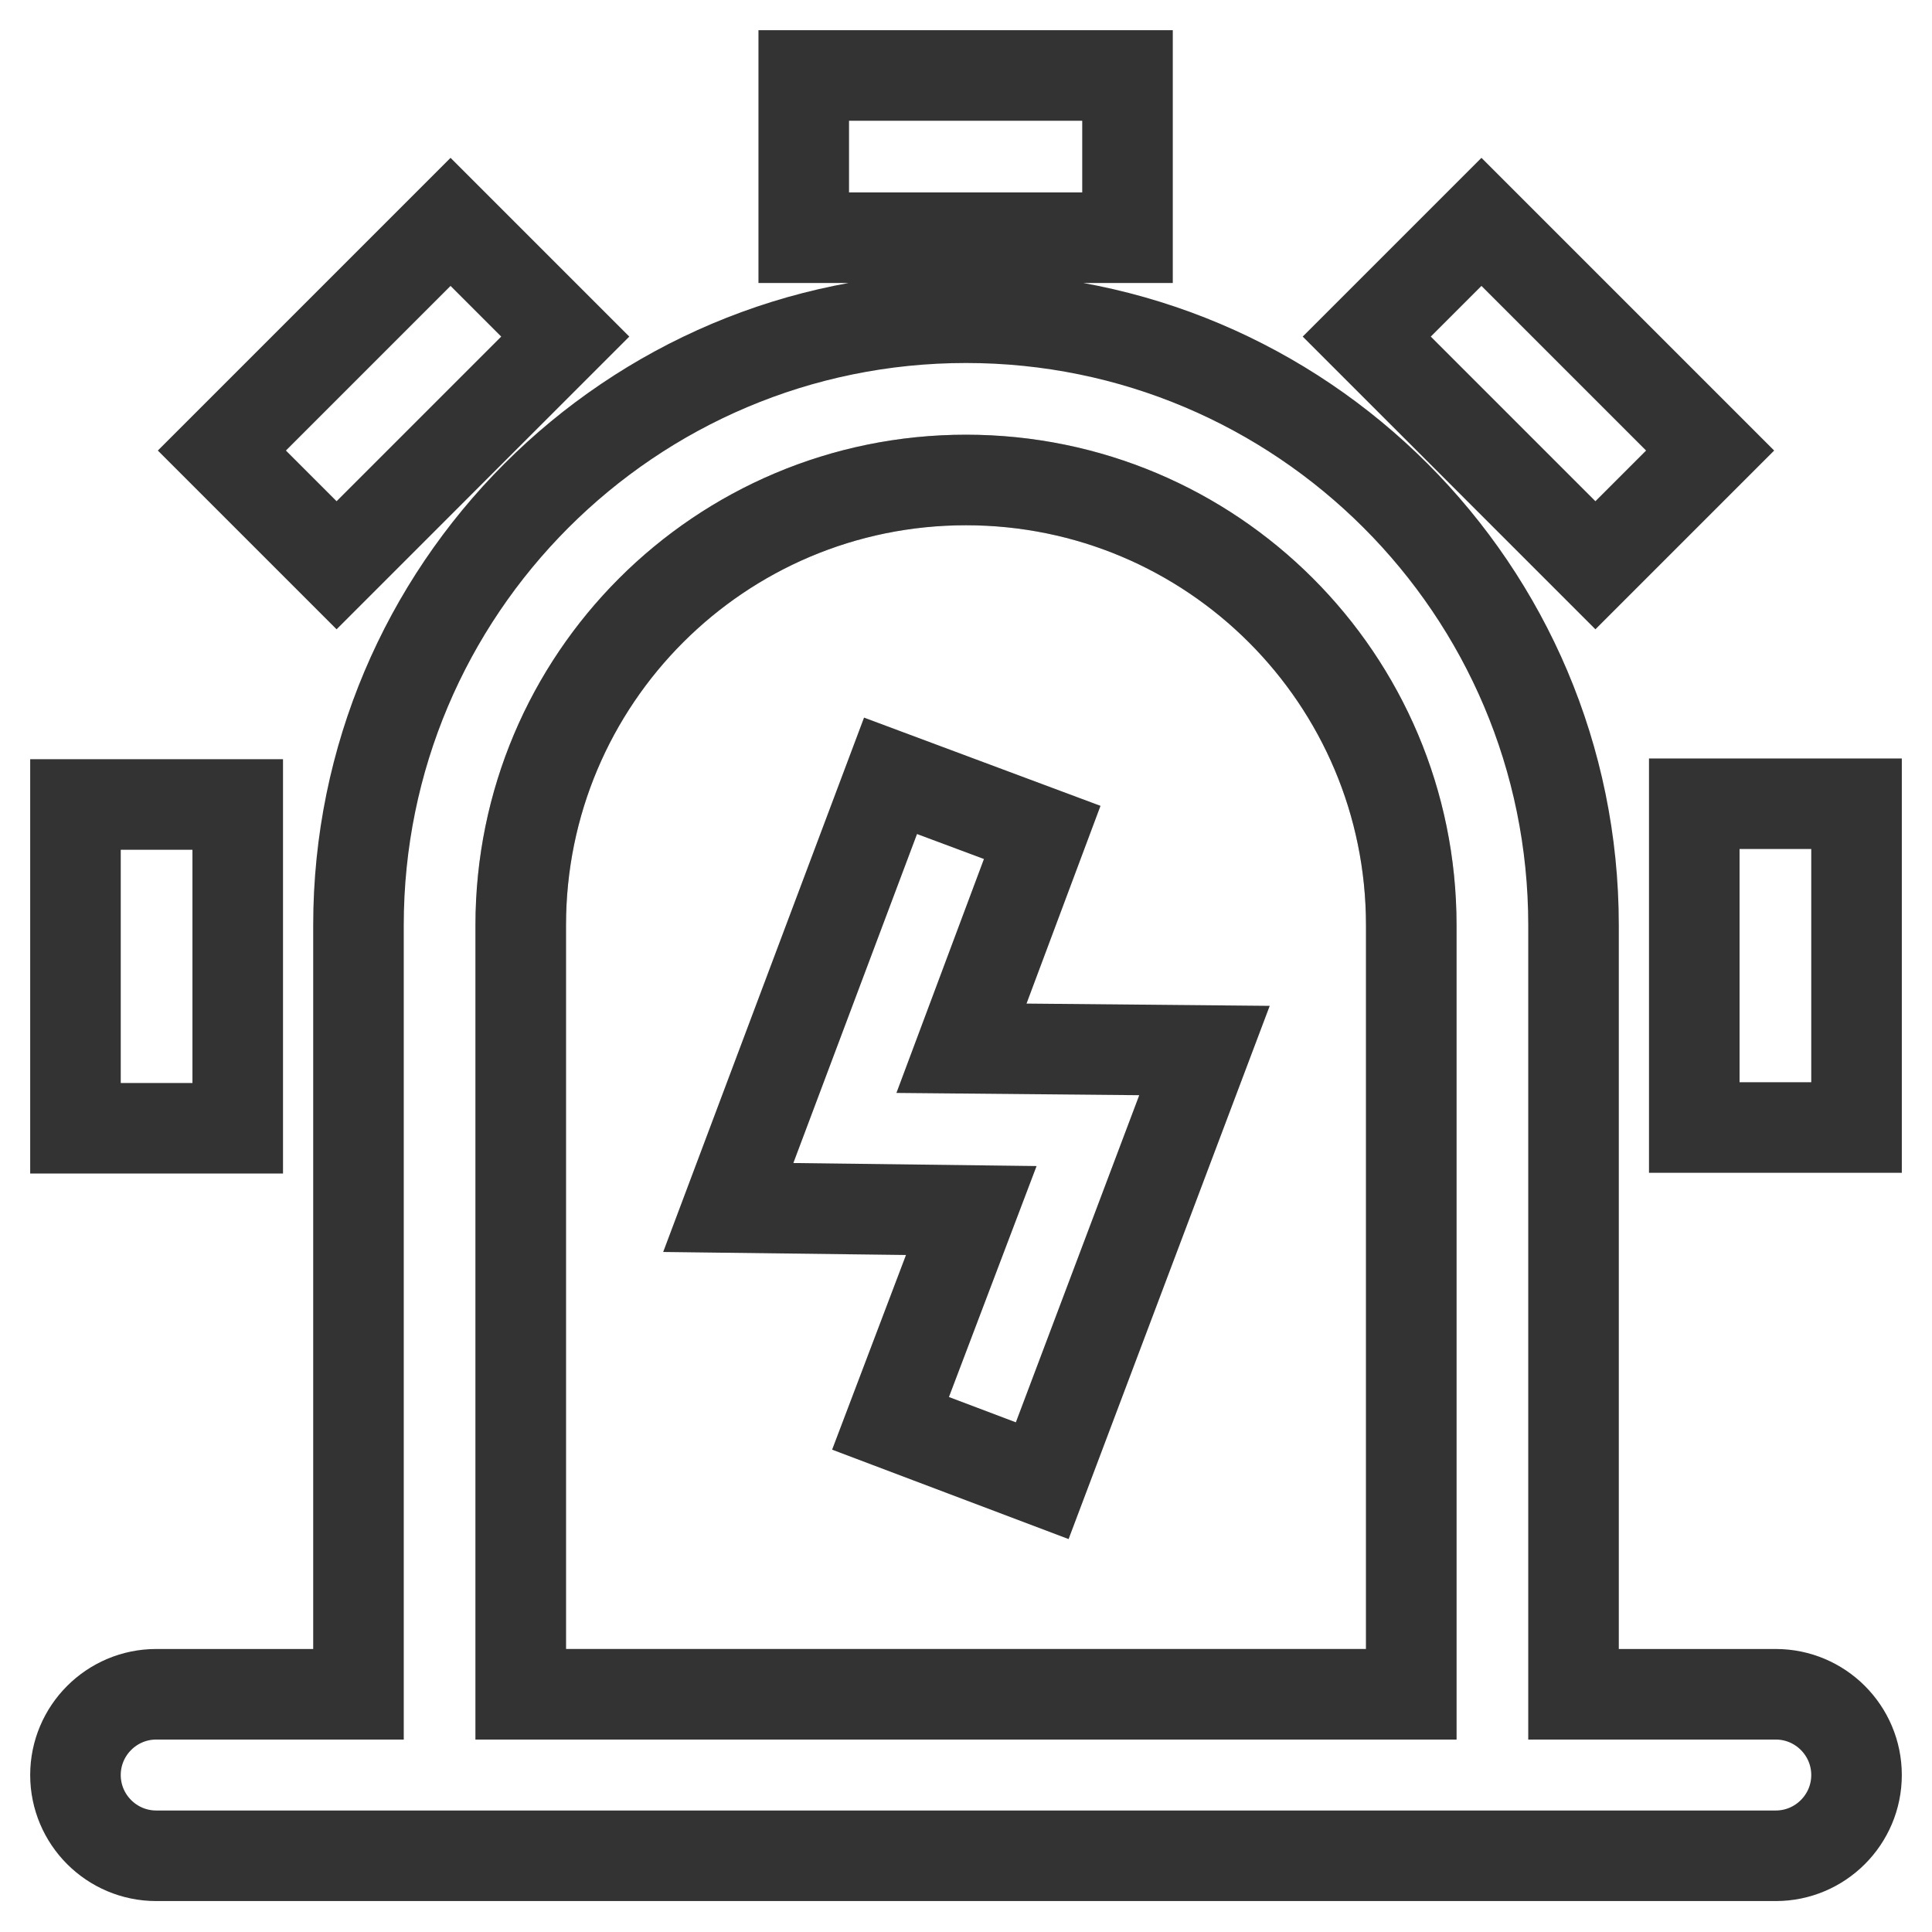<?xml version="1.0" encoding="utf-8"?>
<!-- Svg Vector Icons : http://www.onlinewebfonts.com/icon -->
<!DOCTYPE svg PUBLIC "-//W3C//DTD SVG 1.1//EN" "http://www.w3.org/Graphics/SVG/1.1/DTD/svg11.dtd">
<svg version="1.1" xmlns="http://www.w3.org/2000/svg" xmlns:xlink="http://www.w3.org/1999/xlink" x="0px" y="0px" viewBox="0 0 256 256" enable-background="new 0 0 256 256" xml:space="preserve">
<g> <path stroke-width="12" fill-opacity="0" stroke="#c2c1c1"  d="M69,224.5h118V122.6c0-32.6-26.4-59-59-59c-32.6,0-59,26.4-59,59V224.5z"/> <path stroke-width="12" fill-opacity="0" stroke="#333333"  d="M208.5,224.5h26.8c5.9,0,10.7,4.8,10.7,10.7c0,5.9-4.8,10.7-10.7,10.7c0,0,0,0,0,0H20.7 c-5.9,0-10.7-4.8-10.7-10.7s4.8-10.7,10.7-10.7c0,0,0,0,0,0h26.8V122.6c0-44.4,36-80.5,80.5-80.5c44.4,0,80.5,36,80.5,80.5V224.5z  M187,224.5V122.6c0-32.6-26.4-59-59-59c-32.6,0-59,26.4-59,59v101.9H187L187,224.5z M96.5,160l21.5-57.2l20.1,7.5l-10.7,28.6 l32.2,0.3l-21.5,57l-20.1-7.6l10.7-28.2L96.5,160L96.5,160z M106.5,10h42.9v21.5h-42.9V10z M196.3,29.4l30.3,30.3l-15.2,15.2 l-30.3-30.3L196.3,29.4z M246,106.5v42.9h-21.5v-42.9H246z M10,149.5v-42.9h21.5v42.9H10z M29.4,59.7l30.3-30.3l15.2,15.2 L44.6,74.9L29.4,59.7z"/></g>
</svg>